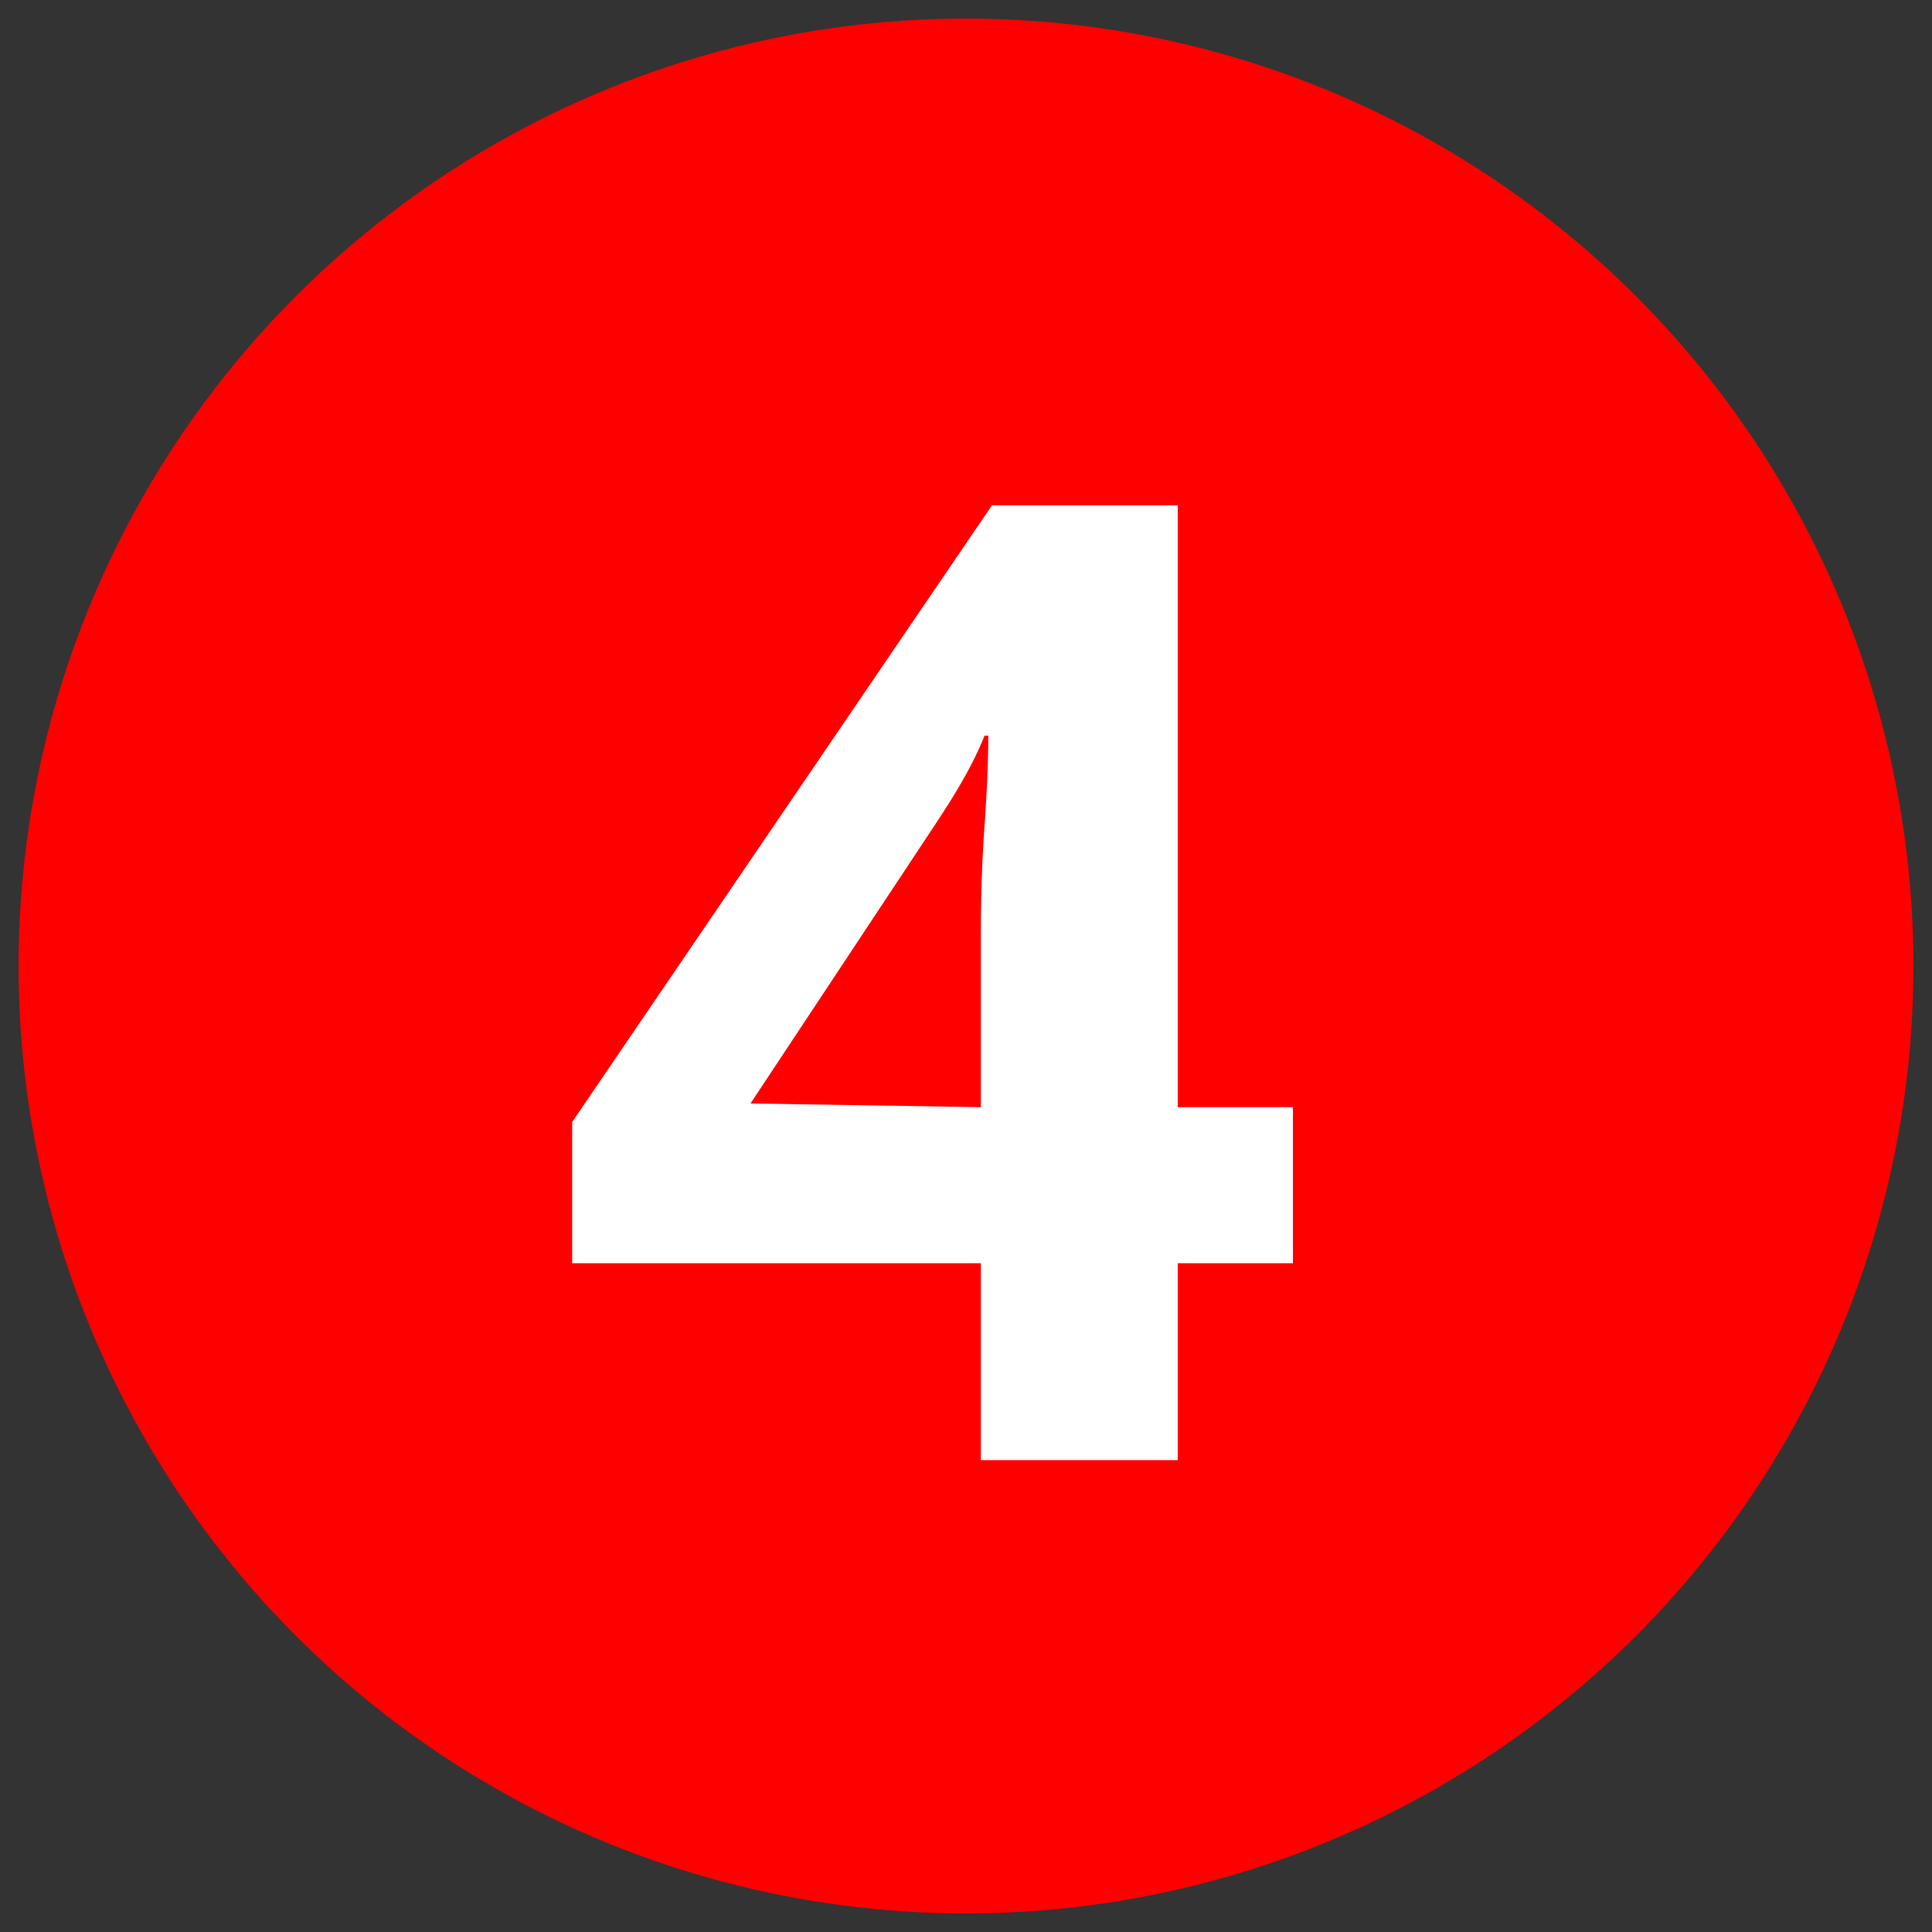 <?xml version="1.0" encoding="utf-8"?>
<!-- Generator: Adobe Illustrator 19.0.0, SVG Export Plug-In . SVG Version: 6.00 Build 0)  -->
<svg version="1.1" id="Layer_1" xmlns="http://www.w3.org/2000/svg" xmlns:xlink="http://www.w3.org/1999/xlink" x="0px" y="0px" width='52' height='52'
	 viewBox="-394 569.5 52 52" style="enable-background:new -394 569.5 52 52;" xml:space="preserve">
<rect x="-394" y="569.5" width="52" height="52" fill="#333333" stroke="none"/>
<style type="text/css">
	.st0{fill:#FF0000;}
	.st1{fill:#FFFFFF;}
</style>
<g id="XMLID_406_">
	<circle id="XMLID_262_" class="st0" cx="-368" cy="595.5" r="25.5"/>
	<g id="XMLID_1_">
		<path id="XMLID_2_" class="st1" d="M-359.2,603.5h-3.1v5.3h-5.3v-5.3h-11v-3.8l11.3-16.6h5v16.2h3.1
			C-359.2,599.3-359.2,603.5-359.2,603.5z M-367.6,599.3v-4.4c0-0.7,0-1.8,0.1-3.2s0.1-2.2,0.1-2.4h-0.1c-0.4,1-1,1.9-1.6,2.8
			l-4.7,7.1L-367.6,599.3L-367.6,599.3z"/>
	</g>
</g>
</svg>
